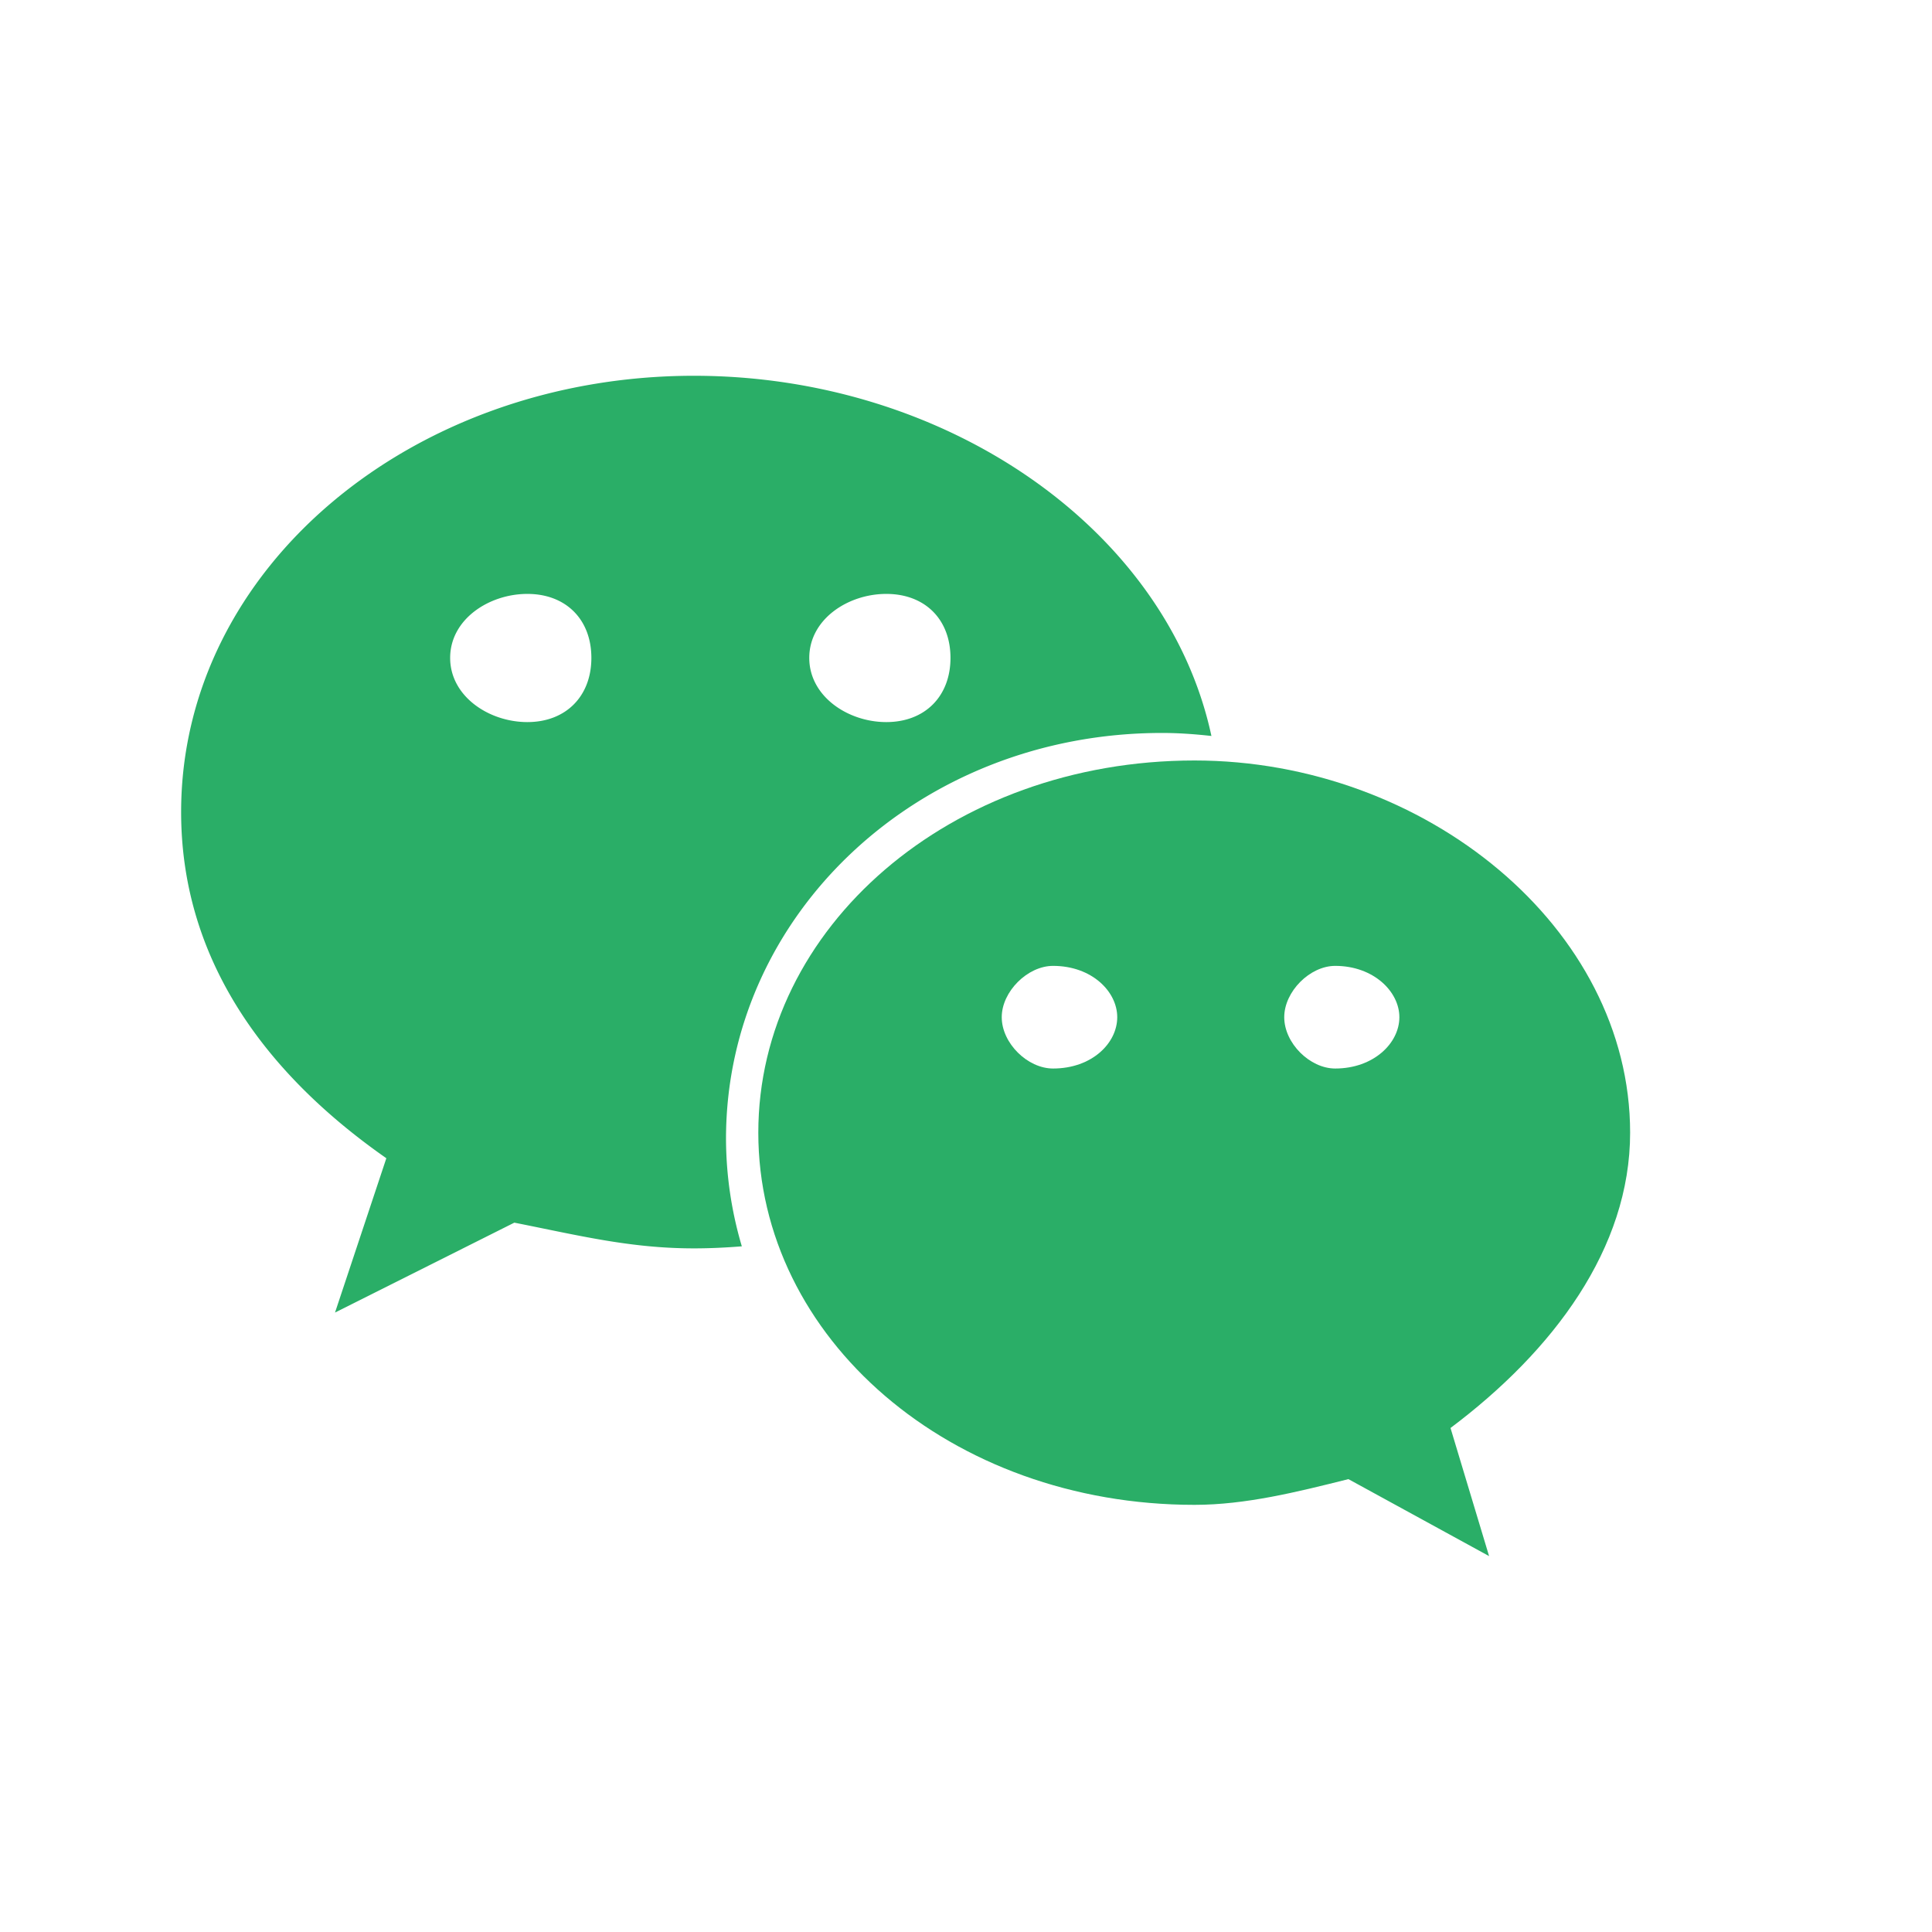 <?xml version="1.0" standalone="no"?><!DOCTYPE svg PUBLIC "-//W3C//DTD SVG 1.1//EN" "http://www.w3.org/Graphics/SVG/1.1/DTD/svg11.dtd"><svg t="1748240695813" class="icon" viewBox="0 0 1024 1024" version="1.1" xmlns="http://www.w3.org/2000/svg" p-id="6680" width="25" height="25" xmlns:xlink="http://www.w3.org/1999/xlink"><path d="M615.904 388.48c8.8 0 17.536 0.64 26.176 1.6-23.52-109.536-140.608-190.912-274.272-190.912C218.4 199.2 96 301.056 96 430.4c0 74.656 40.736 135.936 108.768 183.488l-27.2 81.792 95.04-47.648c33.984 6.72 61.28 13.632 95.2 13.632 8.544 0 16.992-0.416 25.376-1.088a202.496 202.496 0 0 1-8.384-56.96c0-118.752 101.984-215.136 231.104-215.136zM469.76 314.784c20.48 0 34.016 13.472 34.016 33.92 0 20.352-13.536 34.016-34.016 34.016-20.384 0-40.832-13.664-40.832-34.016 0-20.448 20.448-33.92 40.832-33.92zM279.52 382.72c-20.384 0-40.928-13.664-40.928-34.016 0-20.448 20.544-33.92 40.928-33.92 20.352 0 33.92 13.472 33.92 33.92 0 20.384-13.568 34.016-33.92 34.016z" fill="#2aae67" p-id="6681"></path><path d="M864 600.352c0-108.672-108.736-197.28-230.88-197.28-129.344 0-231.2 88.576-231.2 197.28 0 108.864 101.856 197.248 231.2 197.248 27.072 0 54.368-6.816 81.568-13.632l74.56 40.8-20.448-67.904C823.328 715.936 864 661.664 864 600.352z m-305.856-34.016c-13.536 0-27.2-13.44-27.2-27.2 0-13.568 13.664-27.2 27.2-27.2 20.576 0 34.016 13.632 34.016 27.2 0 13.76-13.44 27.2-34.016 27.2z m149.536 0c-13.44 0-27.008-13.44-27.008-27.2 0-13.568 13.568-27.2 27.008-27.2 20.352 0 34.016 13.632 34.016 27.2 0 13.76-13.664 27.2-34.016 27.2z" fill="#2aae67" p-id="6682"></path></svg>